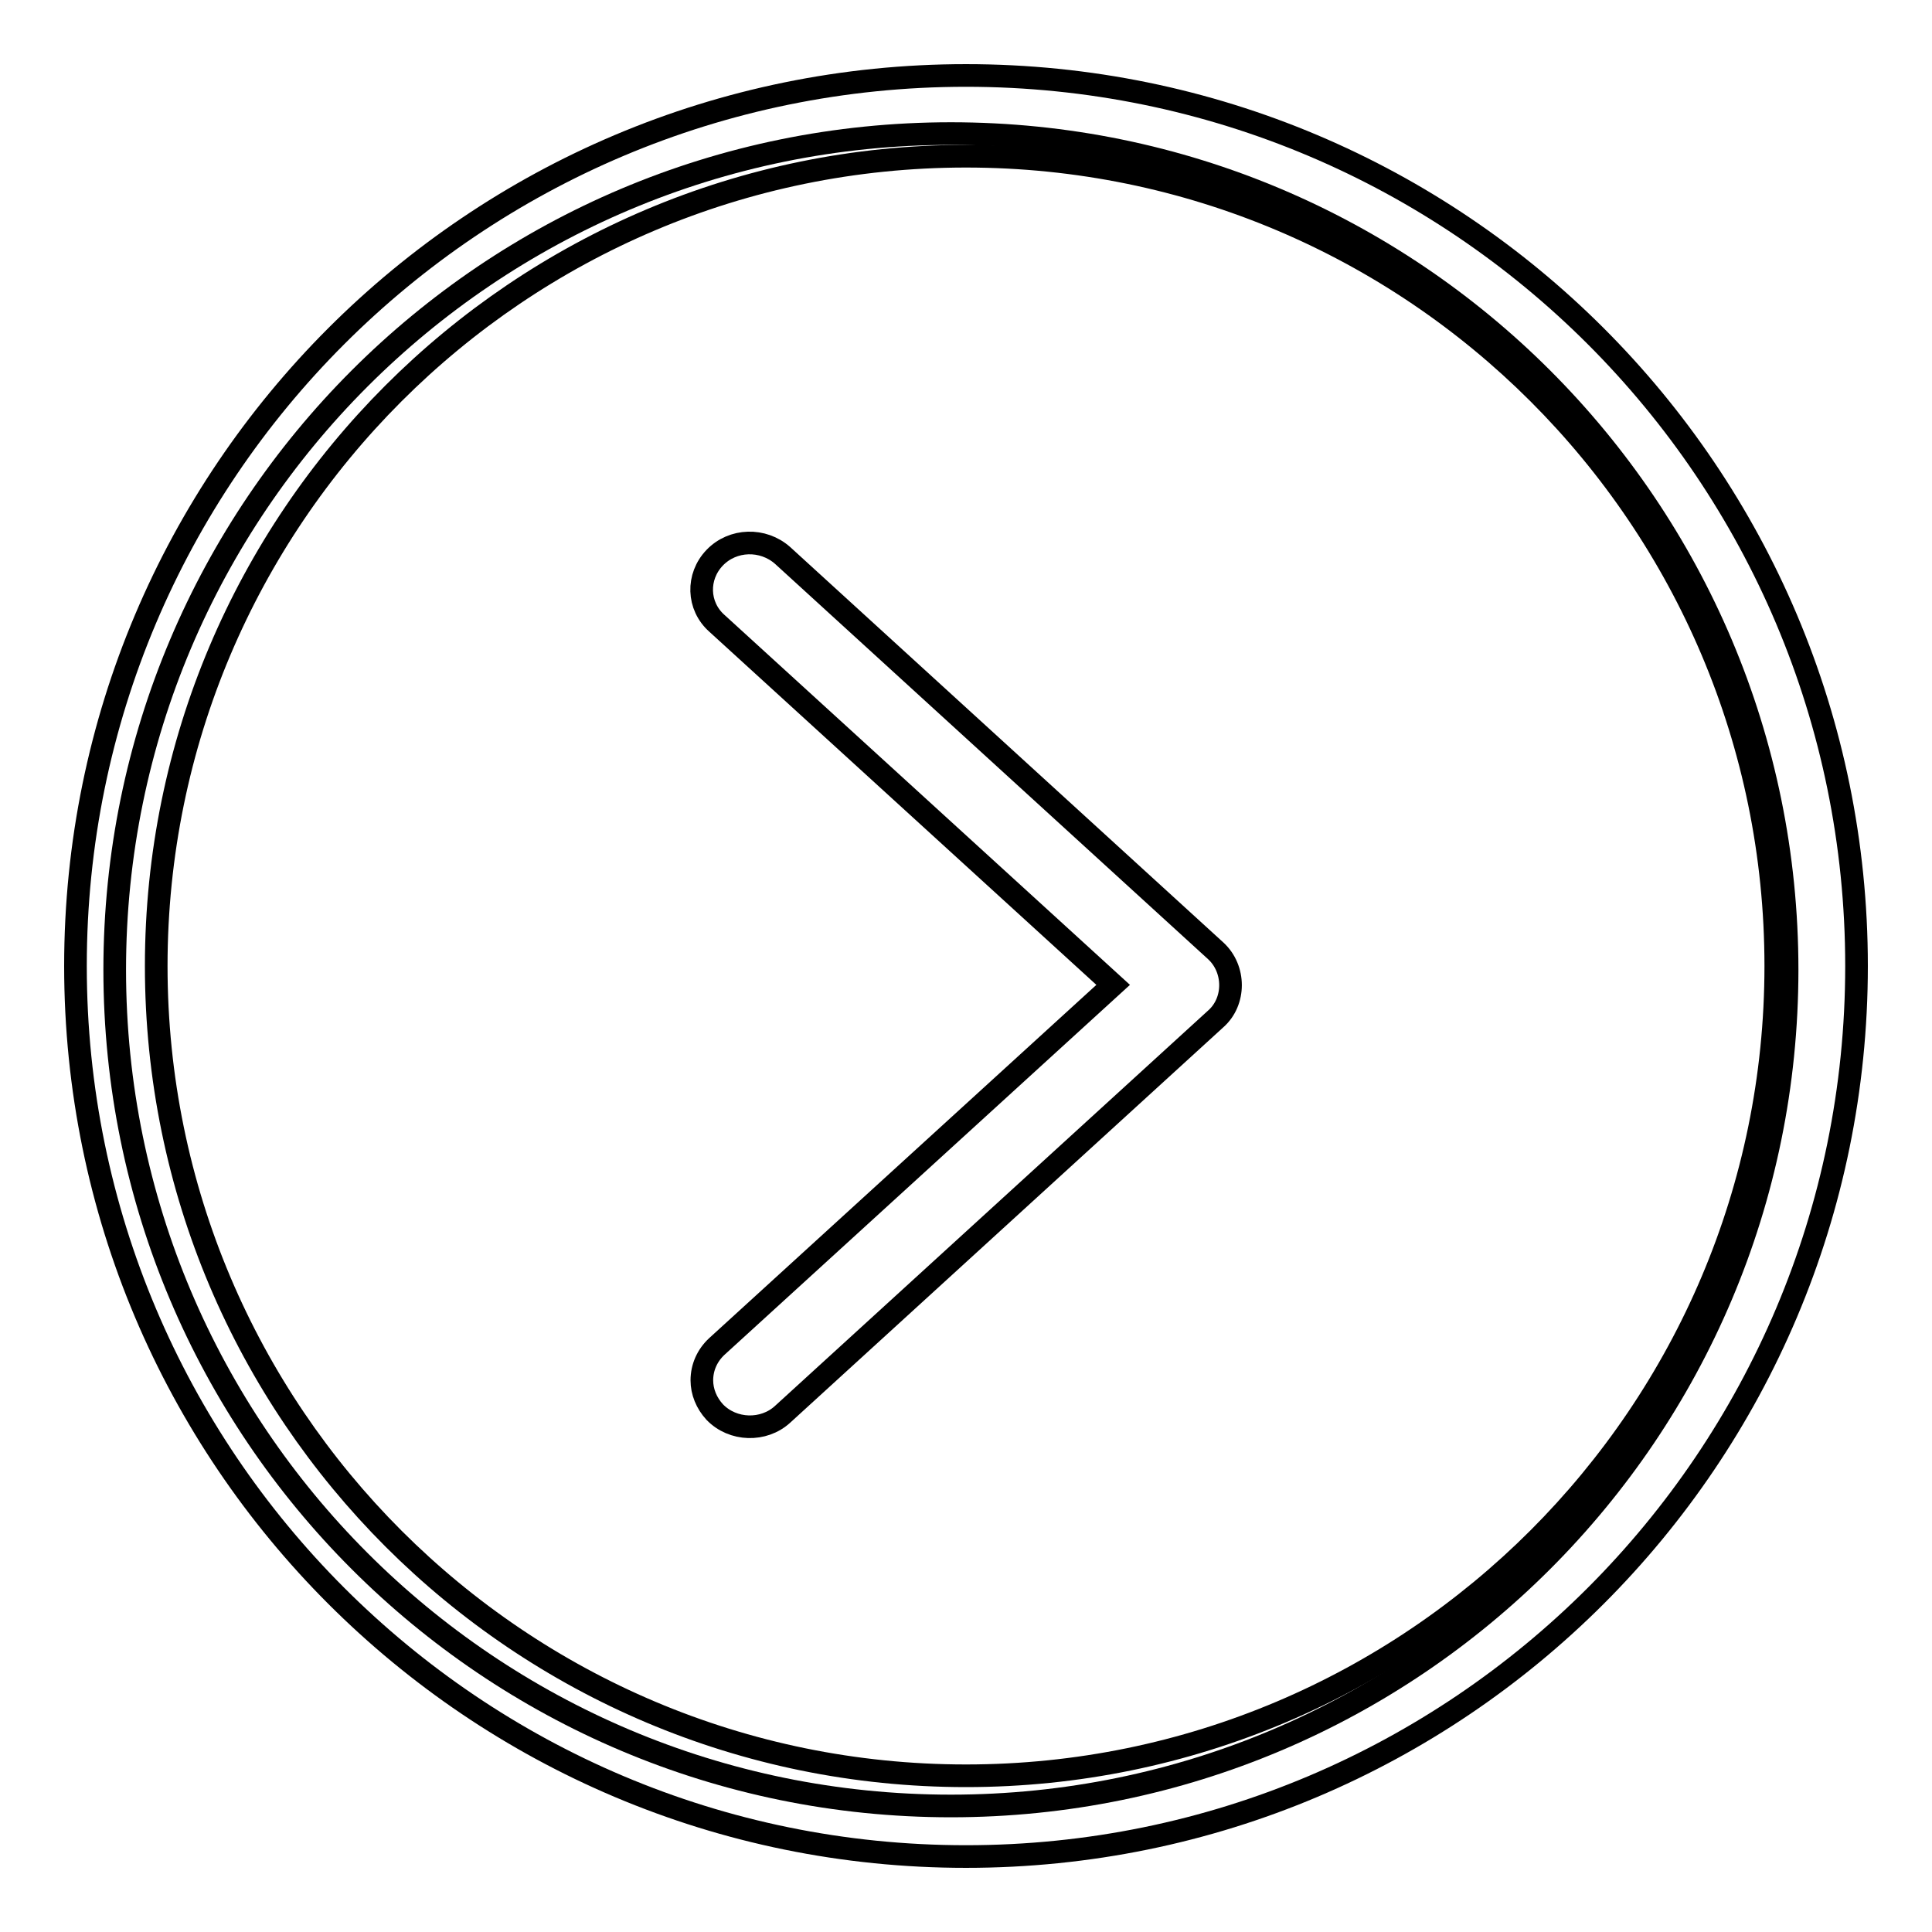 <?xml version="1.0" encoding="utf-8"?>
<!-- Svg Vector Icons : http://www.onlinewebfonts.com/icon -->
<!DOCTYPE svg PUBLIC "-//W3C//DTD SVG 1.1//EN" "http://www.w3.org/Graphics/SVG/1.1/DTD/svg11.dtd">
<svg version="1.1" xmlns="http://www.w3.org/2000/svg" xmlns:xlink="http://www.w3.org/1999/xlink" x="0px" y="0px" viewBox="0 0 256 256" enable-background="new 0 0 256 256" xml:space="preserve">
<g><g><path stroke-width="3" fill-opacity="0" stroke="#000000"  d="M128,10C62.8,10,10,62.8,10,128c0,65.2,52.8,118,118,118c65.2,0,118-52.8,118-118C246,62.8,193.2,10,128,10L128,10z M128,235.3c-59.2,0-107.3-48-107.3-107.3c0-59.2,48-107.3,107.3-107.3c59.2,0,107.3,48,107.3,107.3C235.3,187.2,187.2,235.3,128,235.3L128,235.3z"/><path stroke-width="3" fill-opacity="0" stroke="#000000"  d="M15.2,128.5c0,61.2,49.6,110.8,110.8,110.8c61.2,0,110.8-49.6,110.8-110.8c0-61.2-49.6-110.8-110.8-110.8C64.8,17.7,15.2,67.3,15.2,128.5L15.2,128.5z"/><path stroke-width="3" fill-opacity="0" stroke="#000000"  d="M161.1,135c2.6-2.3,2.6-6.6,0-9l-57.4-52.4c-2.6-2.3-6.6-2.2-9,0.3c-2.4,2.5-2.3,6.4,0.3,8.7l52.5,47.9L95,178.4c-1.3,1.2-2,2.8-2,4.5c0,1.5,0.6,3,1.7,4.2c2.4,2.5,6.5,2.6,9,0.3L161.1,135L161.1,135z"/></g></g>
</svg>